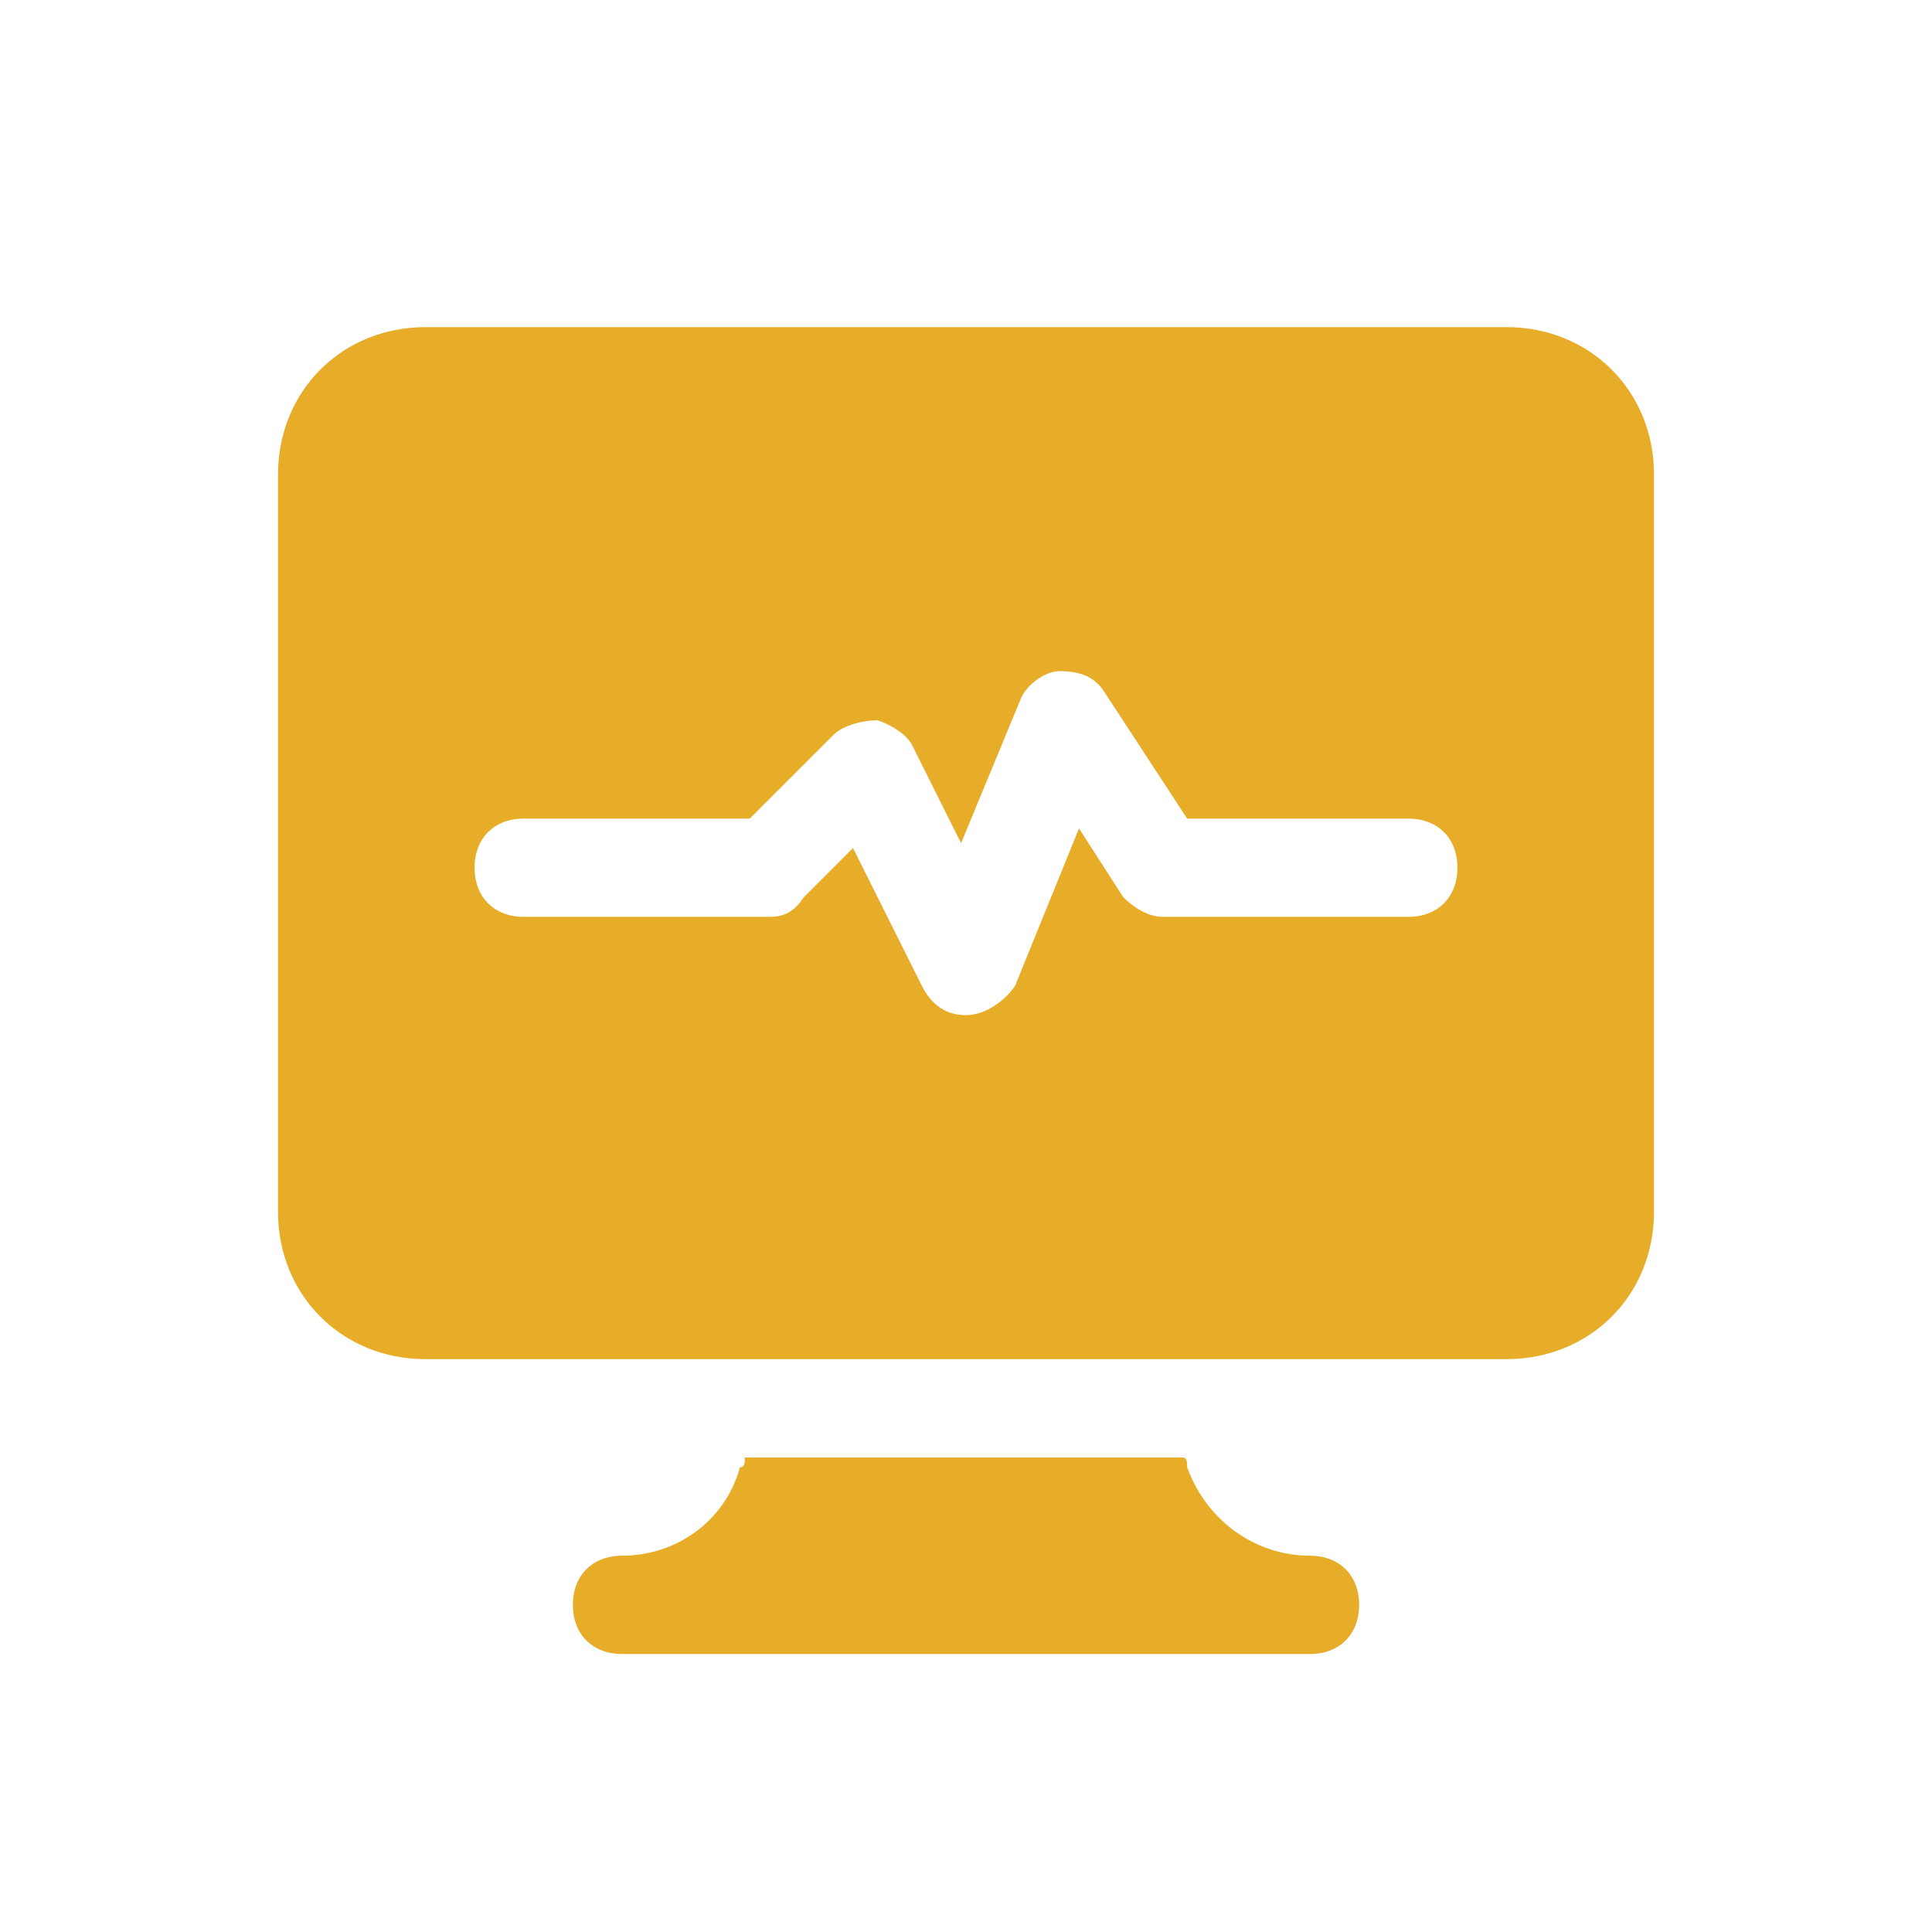 <?xml version="1.0" encoding="UTF-8"?>
<svg xmlns="http://www.w3.org/2000/svg" width="86" height="86" viewBox="0 0 86 86" fill="none">
  <path d="M58.312 69.25C55.906 69.25 53.719 67.719 52.844 65.312C52.844 65.094 52.844 64.875 52.625 64.875H33.156C33.156 65.094 33.156 65.312 32.938 65.312C32.281 67.719 30.094 69.25 27.688 69.25C26.375 69.25 25.5 70.125 25.5 71.438C25.5 72.75 26.375 73.625 27.688 73.625H58.312C59.625 73.625 60.5 72.75 60.5 71.438C60.5 70.125 59.625 69.25 58.312 69.25Z" fill="#E7AD29"></path>
  <path d="M67.062 14.562H18.938C15.219 14.562 12.375 17.406 12.375 21.125V53.938C12.375 57.656 15.219 60.5 18.938 60.5H34.031H51.75H67.062C70.781 60.5 73.625 57.656 73.625 53.938V21.125C73.625 17.406 70.781 14.562 67.062 14.562ZM62.688 40.812H51.75C51.094 40.812 50.438 40.375 50 39.938L48.031 36.875L45.188 43.875C44.75 44.531 43.875 45.188 43 45.188C42.125 45.188 41.469 44.75 41.031 43.875L37.969 37.75L35.781 39.938C35.344 40.594 34.906 40.812 34.25 40.812H23.312C22 40.812 21.125 39.938 21.125 38.625C21.125 37.312 22 36.438 23.312 36.438H33.375L37.094 32.719C37.531 32.281 38.406 32.062 39.062 32.062C39.719 32.281 40.375 32.719 40.594 33.156L42.781 37.531L45.406 31.188C45.625 30.531 46.5 29.875 47.156 29.875C48.031 29.875 48.688 30.094 49.125 30.75L52.844 36.438H62.688C64 36.438 64.875 37.312 64.875 38.625C64.875 39.938 64 40.812 62.688 40.812Z" fill="#E7AD29"></path>
</svg>
